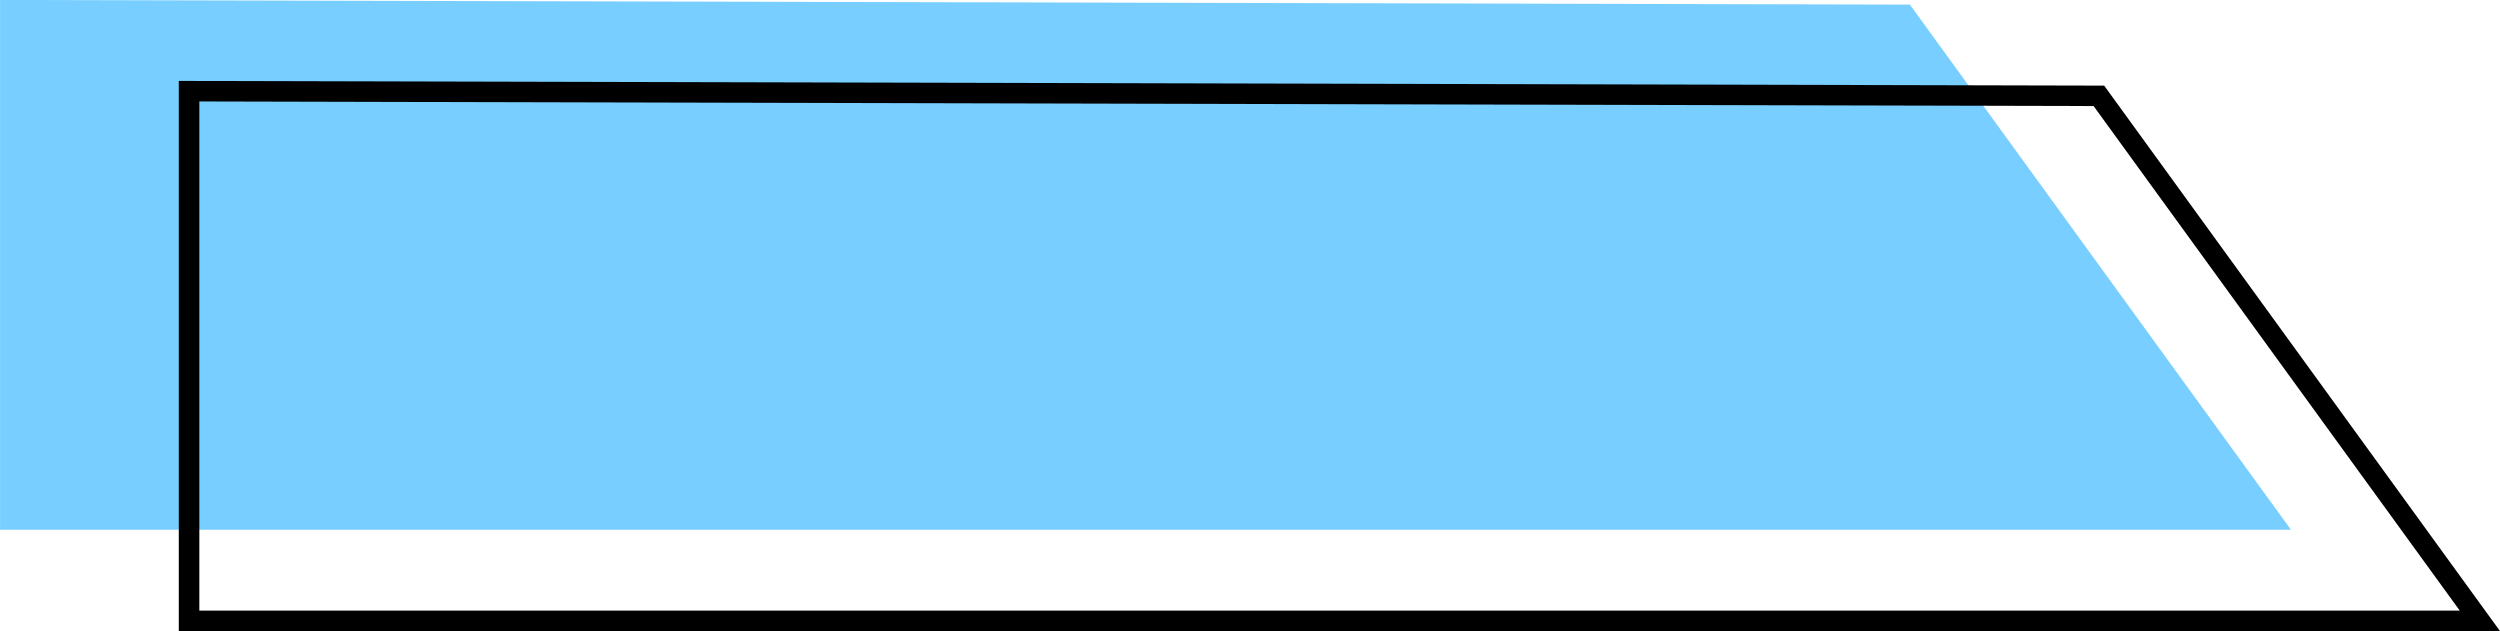 <?xml version="1.0" encoding="UTF-8" standalone="no"?><svg xmlns="http://www.w3.org/2000/svg" xmlns:xlink="http://www.w3.org/1999/xlink" fill="#000000" height="422.5" preserveAspectRatio="xMidYMid meet" version="1" viewBox="163.4 788.8 1673.1 422.5" width="1673.1" zoomAndPan="magnify"><g><g id="change1_1"><path clip-rule="evenodd" d="M163.44 788.77L163.44 1143.3 1696.59 1143.3 1441.57 791.89z" fill="#77ceff" fill-rule="evenodd"/></g><g id="change2_1"><path d="M296.81,856.7v340.76h1512.77l-245.05-337.68L296.81,856.7L296.81,856.7z M283.05,1204.34V842.96 c429.52,1.03,859.02,2.07,1288.54,3.14c88.3,121.73,176.65,243.42,264.97,365.13H283.05V1204.34z"/></g></g></svg>